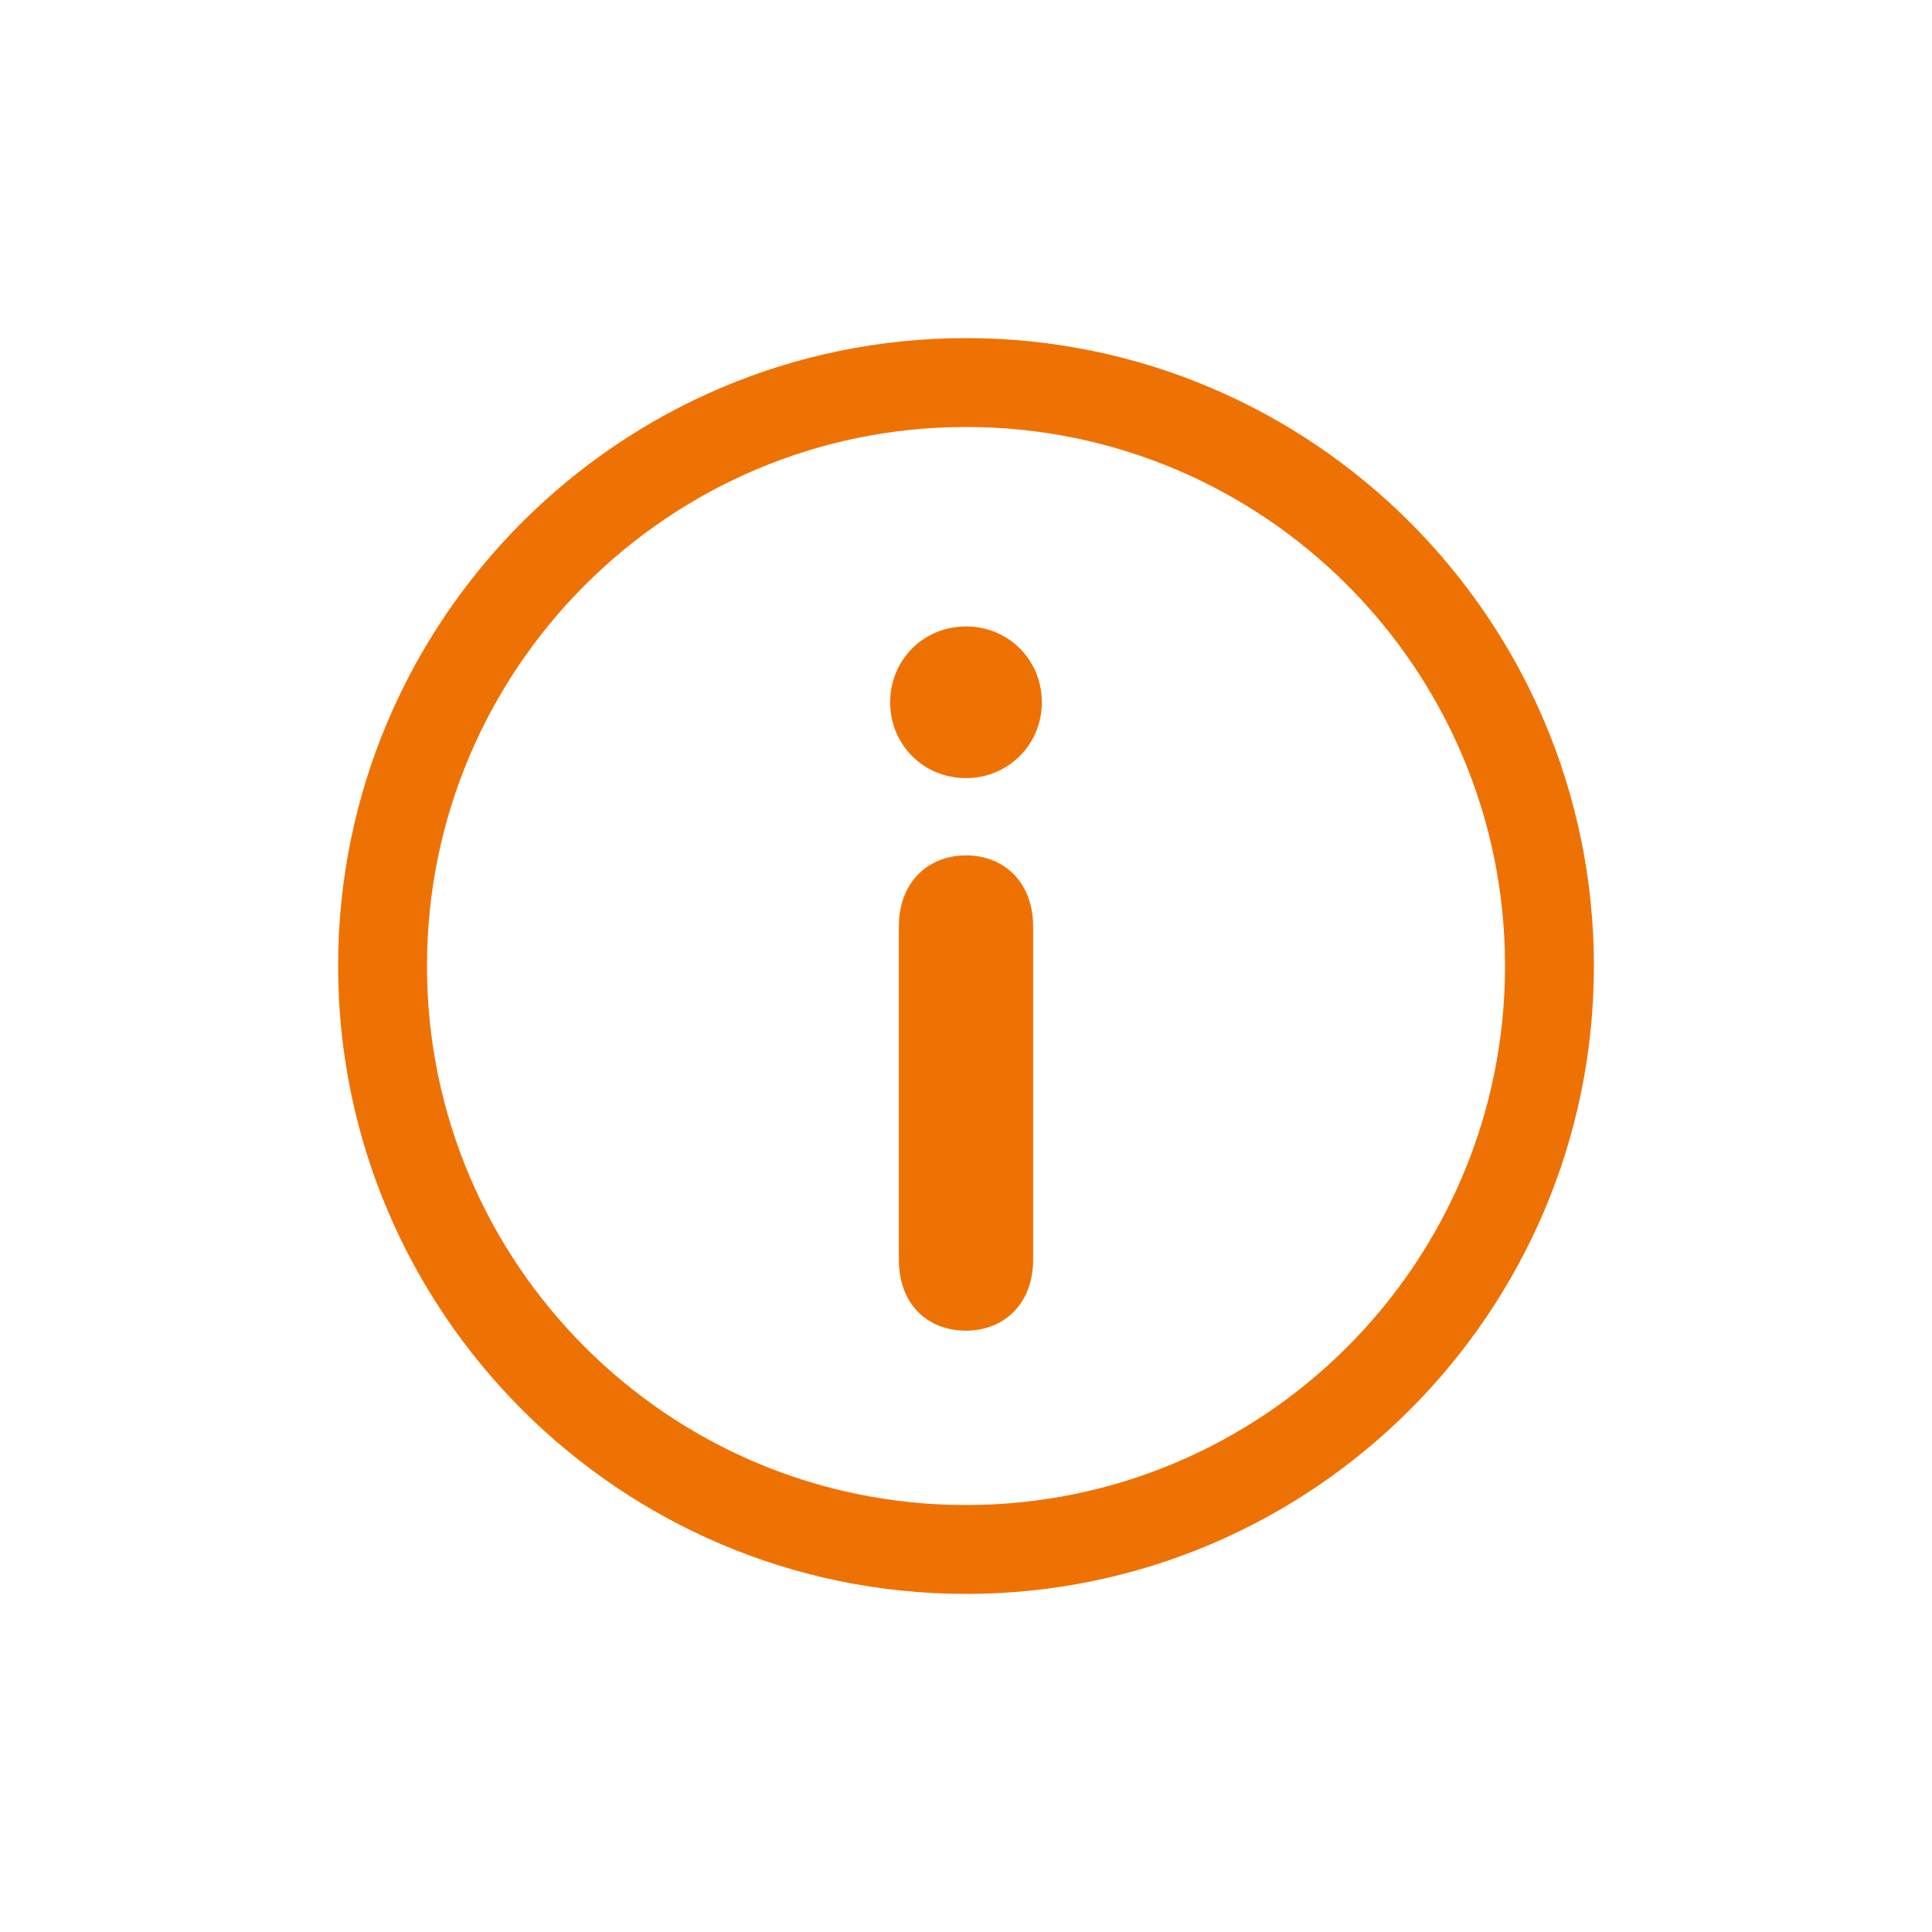 <?xml version="1.0" encoding="UTF-8"?>
<svg xmlns="http://www.w3.org/2000/svg" version="1.1" viewBox="0 0 400 400">
  <rect x="0" y="0" width="400" height="400" fill="#333333" stroke="none"/>
  <!-- Generator: Adobe Illustrator 28.7.1, SVG Export Plug-In . SVG Version: 1.2.0 Build 142)  -->
  <g>
    <g id="Ebene_1">
      <polygon points="0 0 0 400 400 400 400 0 0 0 0 0" fill="#fff"></polygon>
      <g>
        <path d="M200,330c-71.7,0-130-58.3-130-130s58.3-130,130-130,130,58.3,130,130-58.3,130-130,130h0ZM200,88.4c-61.5,0-111.6,50-111.6,111.6s50,111.6,111.6,111.6,111.6-50,111.6-111.6-50-111.6-111.6-111.6h0Z" fill="#ee7203"></path>
        <path d="M200,161.1c8.7,0,15.7-6.9,15.7-15.7s-6.9-15.7-15.7-15.7-15.7,6.9-15.7,15.7,6.9,15.7,15.7,15.7" fill="#ee7203"></path>
        <path d="M200,275.5c7.9,0,13.9-5.6,13.9-14.7v-69c0-9.1-6-14.7-13.9-14.7s-13.9,5.6-13.9,14.7v69c0,9.1,5.8,14.7,13.9,14.7" fill="#ee7203"></path>
      </g>
    </g>
  </g>
</svg>
